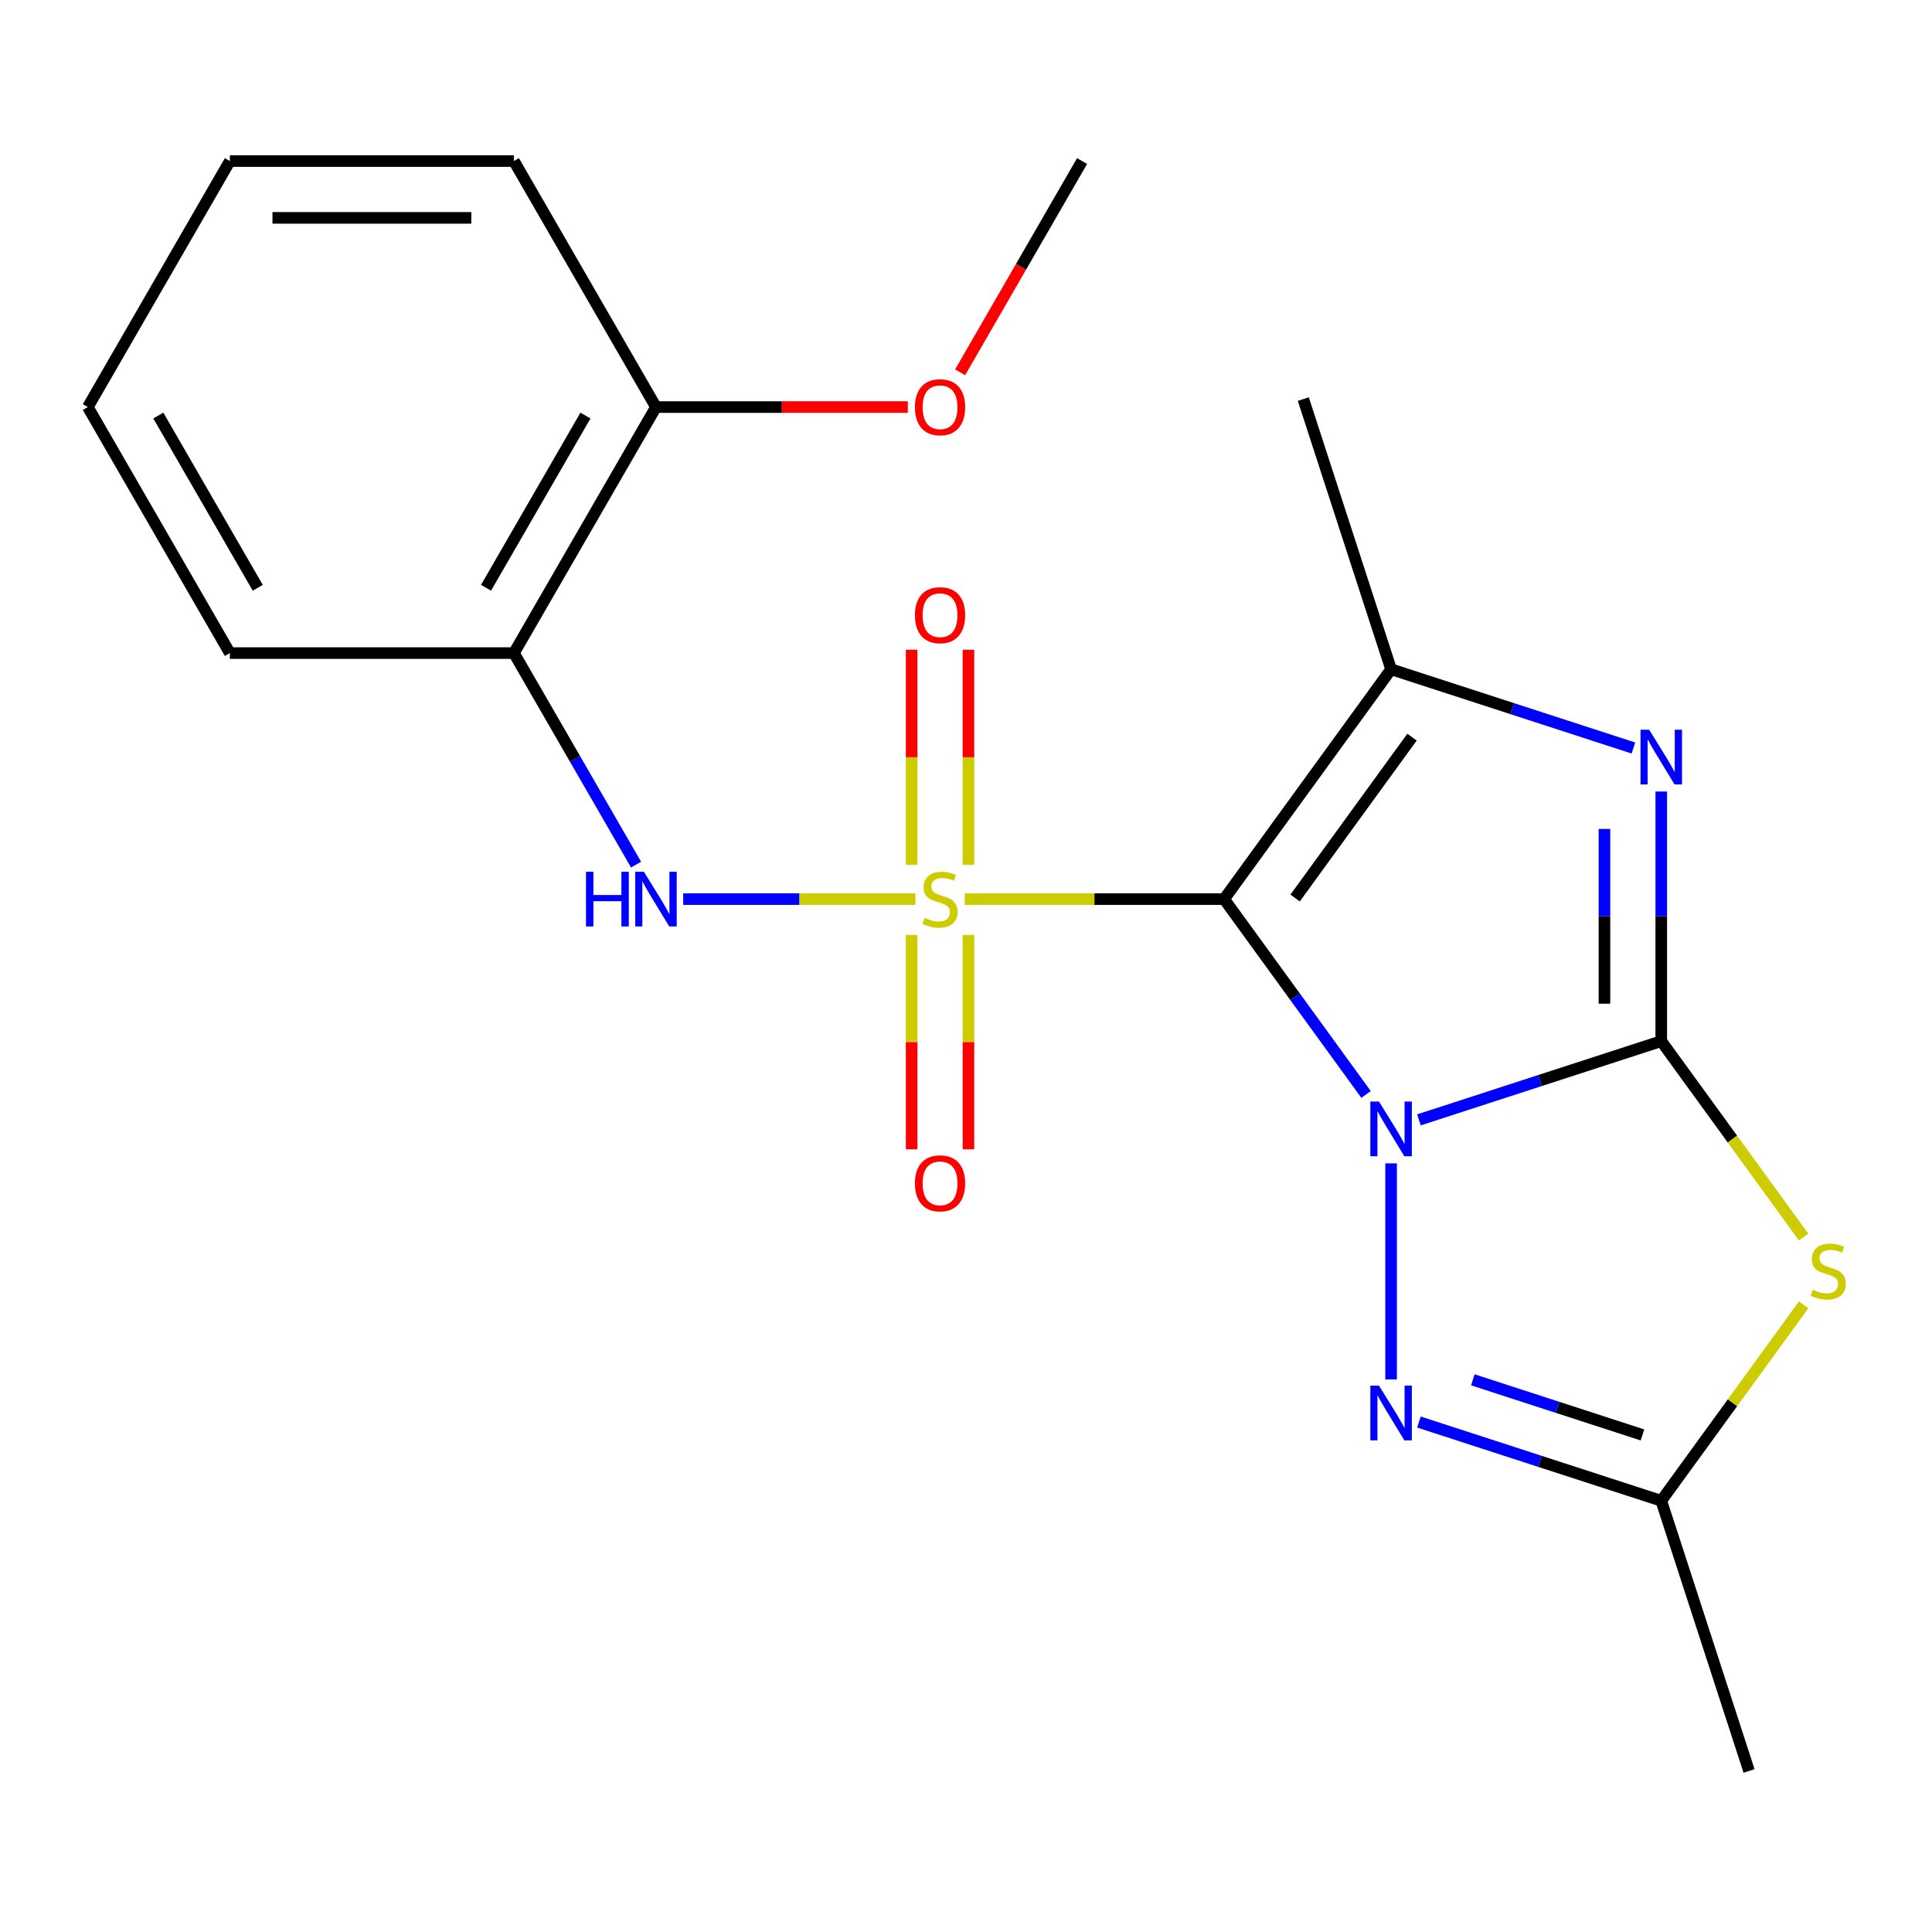 <?xml version='1.0' encoding='iso-8859-1'?>
<svg version='1.1' baseProfile='full'
              xmlns='http://www.w3.org/2000/svg'
                      xmlns:rdkit='http://www.rdkit.org/xml'
                      xmlns:xlink='http://www.w3.org/1999/xlink'
                  xml:space='preserve'
width='1000px' height='1000px' viewBox='0 0 1000 1000'>
<!-- END OF HEADER -->
<rect style='opacity:1.0;fill:#FFFFFF;stroke:none' width='1000' height='1000' x='0' y='0'> </rect>
<path class='bond-0' d='M 707.067,566.491 L 670.334,515.931' style='fill:none;fill-rule:evenodd;stroke:#0000FF;stroke-width:6px;stroke-linecap:butt;stroke-linejoin:miter;stroke-opacity:1' />
<path class='bond-0' d='M 670.334,515.931 L 633.6,465.372' style='fill:none;fill-rule:evenodd;stroke:#000000;stroke-width:6px;stroke-linecap:butt;stroke-linejoin:miter;stroke-opacity:1' />
<path class='bond-2' d='M 734.442,579.643 L 797.154,559.266' style='fill:none;fill-rule:evenodd;stroke:#0000FF;stroke-width:6px;stroke-linecap:butt;stroke-linejoin:miter;stroke-opacity:1' />
<path class='bond-2' d='M 797.154,559.266 L 859.866,538.89' style='fill:none;fill-rule:evenodd;stroke:#000000;stroke-width:6px;stroke-linecap:butt;stroke-linejoin:miter;stroke-opacity:1' />
<path class='bond-6' d='M 720.026,602.163 L 720.026,713.973' style='fill:none;fill-rule:evenodd;stroke:#0000FF;stroke-width:6px;stroke-linecap:butt;stroke-linejoin:miter;stroke-opacity:1' />
<path class='bond-1' d='M 633.6,465.372 L 566.46,465.372' style='fill:none;fill-rule:evenodd;stroke:#000000;stroke-width:6px;stroke-linecap:butt;stroke-linejoin:miter;stroke-opacity:1' />
<path class='bond-1' d='M 566.46,465.372 L 499.32,465.372' style='fill:none;fill-rule:evenodd;stroke:#CCCC00;stroke-width:6px;stroke-linecap:butt;stroke-linejoin:miter;stroke-opacity:1' />
<path class='bond-4' d='M 633.6,465.372 L 720.026,346.417' style='fill:none;fill-rule:evenodd;stroke:#000000;stroke-width:6px;stroke-linecap:butt;stroke-linejoin:miter;stroke-opacity:1' />
<path class='bond-4' d='M 670.355,464.814 L 730.853,381.545' style='fill:none;fill-rule:evenodd;stroke:#000000;stroke-width:6px;stroke-linecap:butt;stroke-linejoin:miter;stroke-opacity:1' />
<path class='bond-7' d='M 473.808,465.372 L 413.716,465.372' style='fill:none;fill-rule:evenodd;stroke:#CCCC00;stroke-width:6px;stroke-linecap:butt;stroke-linejoin:miter;stroke-opacity:1' />
<path class='bond-7' d='M 413.716,465.372 L 353.624,465.372' style='fill:none;fill-rule:evenodd;stroke:#0000FF;stroke-width:6px;stroke-linecap:butt;stroke-linejoin:miter;stroke-opacity:1' />
<path class='bond-10' d='M 471.86,483.928 L 471.86,539.402' style='fill:none;fill-rule:evenodd;stroke:#CCCC00;stroke-width:6px;stroke-linecap:butt;stroke-linejoin:miter;stroke-opacity:1' />
<path class='bond-10' d='M 471.86,539.402 L 471.86,594.876' style='fill:none;fill-rule:evenodd;stroke:#FF0000;stroke-width:6px;stroke-linecap:butt;stroke-linejoin:miter;stroke-opacity:1' />
<path class='bond-10' d='M 501.267,483.928 L 501.267,539.402' style='fill:none;fill-rule:evenodd;stroke:#CCCC00;stroke-width:6px;stroke-linecap:butt;stroke-linejoin:miter;stroke-opacity:1' />
<path class='bond-10' d='M 501.267,539.402 L 501.267,594.876' style='fill:none;fill-rule:evenodd;stroke:#FF0000;stroke-width:6px;stroke-linecap:butt;stroke-linejoin:miter;stroke-opacity:1' />
<path class='bond-11' d='M 501.267,447.576 L 501.267,391.951' style='fill:none;fill-rule:evenodd;stroke:#CCCC00;stroke-width:6px;stroke-linecap:butt;stroke-linejoin:miter;stroke-opacity:1' />
<path class='bond-11' d='M 501.267,391.951 L 501.267,336.327' style='fill:none;fill-rule:evenodd;stroke:#FF0000;stroke-width:6px;stroke-linecap:butt;stroke-linejoin:miter;stroke-opacity:1' />
<path class='bond-11' d='M 471.86,447.576 L 471.86,391.951' style='fill:none;fill-rule:evenodd;stroke:#CCCC00;stroke-width:6px;stroke-linecap:butt;stroke-linejoin:miter;stroke-opacity:1' />
<path class='bond-11' d='M 471.86,391.951 L 471.86,336.327' style='fill:none;fill-rule:evenodd;stroke:#FF0000;stroke-width:6px;stroke-linecap:butt;stroke-linejoin:miter;stroke-opacity:1' />
<path class='bond-3' d='M 859.866,538.89 L 859.866,474.29' style='fill:none;fill-rule:evenodd;stroke:#000000;stroke-width:6px;stroke-linecap:butt;stroke-linejoin:miter;stroke-opacity:1' />
<path class='bond-3' d='M 859.866,474.29 L 859.866,409.69' style='fill:none;fill-rule:evenodd;stroke:#0000FF;stroke-width:6px;stroke-linecap:butt;stroke-linejoin:miter;stroke-opacity:1' />
<path class='bond-3' d='M 830.458,519.51 L 830.458,474.29' style='fill:none;fill-rule:evenodd;stroke:#000000;stroke-width:6px;stroke-linecap:butt;stroke-linejoin:miter;stroke-opacity:1' />
<path class='bond-3' d='M 830.458,474.29 L 830.458,429.07' style='fill:none;fill-rule:evenodd;stroke:#0000FF;stroke-width:6px;stroke-linecap:butt;stroke-linejoin:miter;stroke-opacity:1' />
<path class='bond-5' d='M 859.866,538.89 L 896.701,589.589' style='fill:none;fill-rule:evenodd;stroke:#000000;stroke-width:6px;stroke-linecap:butt;stroke-linejoin:miter;stroke-opacity:1' />
<path class='bond-5' d='M 896.701,589.589 L 933.536,640.288' style='fill:none;fill-rule:evenodd;stroke:#CCCC00;stroke-width:6px;stroke-linecap:butt;stroke-linejoin:miter;stroke-opacity:1' />
<path class='bond-22' d='M 845.45,387.17 L 782.738,366.793' style='fill:none;fill-rule:evenodd;stroke:#0000FF;stroke-width:6px;stroke-linecap:butt;stroke-linejoin:miter;stroke-opacity:1' />
<path class='bond-22' d='M 782.738,366.793 L 720.026,346.417' style='fill:none;fill-rule:evenodd;stroke:#000000;stroke-width:6px;stroke-linecap:butt;stroke-linejoin:miter;stroke-opacity:1' />
<path class='bond-13' d='M 720.026,346.417 L 674.589,206.577' style='fill:none;fill-rule:evenodd;stroke:#000000;stroke-width:6px;stroke-linecap:butt;stroke-linejoin:miter;stroke-opacity:1' />
<path class='bond-21' d='M 933.536,675.402 L 896.701,726.101' style='fill:none;fill-rule:evenodd;stroke:#CCCC00;stroke-width:6px;stroke-linecap:butt;stroke-linejoin:miter;stroke-opacity:1' />
<path class='bond-21' d='M 896.701,726.101 L 859.866,776.8' style='fill:none;fill-rule:evenodd;stroke:#000000;stroke-width:6px;stroke-linecap:butt;stroke-linejoin:miter;stroke-opacity:1' />
<path class='bond-8' d='M 734.442,736.047 L 797.154,756.424' style='fill:none;fill-rule:evenodd;stroke:#0000FF;stroke-width:6px;stroke-linecap:butt;stroke-linejoin:miter;stroke-opacity:1' />
<path class='bond-8' d='M 797.154,756.424 L 859.866,776.8' style='fill:none;fill-rule:evenodd;stroke:#000000;stroke-width:6px;stroke-linecap:butt;stroke-linejoin:miter;stroke-opacity:1' />
<path class='bond-8' d='M 762.343,714.192 L 806.241,728.456' style='fill:none;fill-rule:evenodd;stroke:#0000FF;stroke-width:6px;stroke-linecap:butt;stroke-linejoin:miter;stroke-opacity:1' />
<path class='bond-8' d='M 806.241,728.456 L 850.14,742.719' style='fill:none;fill-rule:evenodd;stroke:#000000;stroke-width:6px;stroke-linecap:butt;stroke-linejoin:miter;stroke-opacity:1' />
<path class='bond-9' d='M 329.23,447.536 L 297.619,392.785' style='fill:none;fill-rule:evenodd;stroke:#0000FF;stroke-width:6px;stroke-linecap:butt;stroke-linejoin:miter;stroke-opacity:1' />
<path class='bond-9' d='M 297.619,392.785 L 266.009,338.035' style='fill:none;fill-rule:evenodd;stroke:#000000;stroke-width:6px;stroke-linecap:butt;stroke-linejoin:miter;stroke-opacity:1' />
<path class='bond-15' d='M 859.866,776.8 L 905.303,916.64' style='fill:none;fill-rule:evenodd;stroke:#000000;stroke-width:6px;stroke-linecap:butt;stroke-linejoin:miter;stroke-opacity:1' />
<path class='bond-12' d='M 266.009,338.035 L 339.527,210.697' style='fill:none;fill-rule:evenodd;stroke:#000000;stroke-width:6px;stroke-linecap:butt;stroke-linejoin:miter;stroke-opacity:1' />
<path class='bond-12' d='M 251.569,304.23 L 303.032,215.094' style='fill:none;fill-rule:evenodd;stroke:#000000;stroke-width:6px;stroke-linecap:butt;stroke-linejoin:miter;stroke-opacity:1' />
<path class='bond-16' d='M 266.009,338.035 L 118.973,338.035' style='fill:none;fill-rule:evenodd;stroke:#000000;stroke-width:6px;stroke-linecap:butt;stroke-linejoin:miter;stroke-opacity:1' />
<path class='bond-14' d='M 339.527,210.697 L 404.708,210.697' style='fill:none;fill-rule:evenodd;stroke:#000000;stroke-width:6px;stroke-linecap:butt;stroke-linejoin:miter;stroke-opacity:1' />
<path class='bond-14' d='M 404.708,210.697 L 469.888,210.697' style='fill:none;fill-rule:evenodd;stroke:#FF0000;stroke-width:6px;stroke-linecap:butt;stroke-linejoin:miter;stroke-opacity:1' />
<path class='bond-17' d='M 339.527,210.697 L 266.009,83.36' style='fill:none;fill-rule:evenodd;stroke:#000000;stroke-width:6px;stroke-linecap:butt;stroke-linejoin:miter;stroke-opacity:1' />
<path class='bond-18' d='M 496.954,192.701 L 528.518,138.031' style='fill:none;fill-rule:evenodd;stroke:#FF0000;stroke-width:6px;stroke-linecap:butt;stroke-linejoin:miter;stroke-opacity:1' />
<path class='bond-18' d='M 528.518,138.031 L 560.082,83.36' style='fill:none;fill-rule:evenodd;stroke:#000000;stroke-width:6px;stroke-linecap:butt;stroke-linejoin:miter;stroke-opacity:1' />
<path class='bond-19' d='M 118.973,338.035 L 45.455,210.697' style='fill:none;fill-rule:evenodd;stroke:#000000;stroke-width:6px;stroke-linecap:butt;stroke-linejoin:miter;stroke-opacity:1' />
<path class='bond-19' d='M 133.412,304.23 L 81.95,215.094' style='fill:none;fill-rule:evenodd;stroke:#000000;stroke-width:6px;stroke-linecap:butt;stroke-linejoin:miter;stroke-opacity:1' />
<path class='bond-23' d='M 266.009,83.36 L 118.973,83.36' style='fill:none;fill-rule:evenodd;stroke:#000000;stroke-width:6px;stroke-linecap:butt;stroke-linejoin:miter;stroke-opacity:1' />
<path class='bond-23' d='M 243.954,112.767 L 141.028,112.767' style='fill:none;fill-rule:evenodd;stroke:#000000;stroke-width:6px;stroke-linecap:butt;stroke-linejoin:miter;stroke-opacity:1' />
<path class='bond-20' d='M 45.455,210.697 L 118.973,83.36' style='fill:none;fill-rule:evenodd;stroke:#000000;stroke-width:6px;stroke-linecap:butt;stroke-linejoin:miter;stroke-opacity:1' />
<path  class='atom-0' d='M 713.766 570.167
L 723.046 585.167
Q 723.966 586.647, 725.446 589.327
Q 726.926 592.007, 727.006 592.167
L 727.006 570.167
L 730.766 570.167
L 730.766 598.487
L 726.886 598.487
L 716.926 582.087
Q 715.766 580.167, 714.526 577.967
Q 713.326 575.767, 712.966 575.087
L 712.966 598.487
L 709.286 598.487
L 709.286 570.167
L 713.766 570.167
' fill='#0000FF'/>
<path  class='atom-2' d='M 478.564 475.092
Q 478.884 475.212, 480.204 475.772
Q 481.524 476.332, 482.964 476.692
Q 484.444 477.012, 485.884 477.012
Q 488.564 477.012, 490.124 475.732
Q 491.684 474.412, 491.684 472.132
Q 491.684 470.572, 490.884 469.612
Q 490.124 468.652, 488.924 468.132
Q 487.724 467.612, 485.724 467.012
Q 483.204 466.252, 481.684 465.532
Q 480.204 464.812, 479.124 463.292
Q 478.084 461.772, 478.084 459.212
Q 478.084 455.652, 480.484 453.452
Q 482.924 451.252, 487.724 451.252
Q 491.004 451.252, 494.724 452.812
L 493.804 455.892
Q 490.404 454.492, 487.844 454.492
Q 485.084 454.492, 483.564 455.652
Q 482.044 456.772, 482.084 458.732
Q 482.084 460.252, 482.844 461.172
Q 483.644 462.092, 484.764 462.612
Q 485.924 463.132, 487.844 463.732
Q 490.404 464.532, 491.924 465.332
Q 493.444 466.132, 494.524 467.772
Q 495.644 469.372, 495.644 472.132
Q 495.644 476.052, 493.004 478.172
Q 490.404 480.252, 486.044 480.252
Q 483.524 480.252, 481.604 479.692
Q 479.724 479.172, 477.484 478.252
L 478.564 475.092
' fill='#CCCC00'/>
<path  class='atom-4' d='M 853.606 377.694
L 862.886 392.694
Q 863.806 394.174, 865.286 396.854
Q 866.766 399.534, 866.846 399.694
L 866.846 377.694
L 870.606 377.694
L 870.606 406.014
L 866.726 406.014
L 856.766 389.614
Q 855.606 387.694, 854.366 385.494
Q 853.166 383.294, 852.806 382.614
L 852.806 406.014
L 849.126 406.014
L 849.126 377.694
L 853.606 377.694
' fill='#0000FF'/>
<path  class='atom-6' d='M 938.292 667.565
Q 938.612 667.685, 939.932 668.245
Q 941.252 668.805, 942.692 669.165
Q 944.172 669.485, 945.612 669.485
Q 948.292 669.485, 949.852 668.205
Q 951.412 666.885, 951.412 664.605
Q 951.412 663.045, 950.612 662.085
Q 949.852 661.125, 948.652 660.605
Q 947.452 660.085, 945.452 659.485
Q 942.932 658.725, 941.412 658.005
Q 939.932 657.285, 938.852 655.765
Q 937.812 654.245, 937.812 651.685
Q 937.812 648.125, 940.212 645.925
Q 942.652 643.725, 947.452 643.725
Q 950.732 643.725, 954.452 645.285
L 953.532 648.365
Q 950.132 646.965, 947.572 646.965
Q 944.812 646.965, 943.292 648.125
Q 941.772 649.245, 941.812 651.205
Q 941.812 652.725, 942.572 653.645
Q 943.372 654.565, 944.492 655.085
Q 945.652 655.605, 947.572 656.205
Q 950.132 657.005, 951.652 657.805
Q 953.172 658.605, 954.252 660.245
Q 955.372 661.845, 955.372 664.605
Q 955.372 668.525, 952.732 670.645
Q 950.132 672.725, 945.772 672.725
Q 943.252 672.725, 941.332 672.165
Q 939.452 671.645, 937.212 670.725
L 938.292 667.565
' fill='#CCCC00'/>
<path  class='atom-7' d='M 713.766 717.203
L 723.046 732.203
Q 723.966 733.683, 725.446 736.363
Q 726.926 739.043, 727.006 739.203
L 727.006 717.203
L 730.766 717.203
L 730.766 745.523
L 726.886 745.523
L 716.926 729.123
Q 715.766 727.203, 714.526 725.003
Q 713.326 722.803, 712.966 722.123
L 712.966 745.523
L 709.286 745.523
L 709.286 717.203
L 713.766 717.203
' fill='#0000FF'/>
<path  class='atom-8' d='M 303.307 451.212
L 307.147 451.212
L 307.147 463.252
L 321.627 463.252
L 321.627 451.212
L 325.467 451.212
L 325.467 479.532
L 321.627 479.532
L 321.627 466.452
L 307.147 466.452
L 307.147 479.532
L 303.307 479.532
L 303.307 451.212
' fill='#0000FF'/>
<path  class='atom-8' d='M 333.267 451.212
L 342.547 466.212
Q 343.467 467.692, 344.947 470.372
Q 346.427 473.052, 346.507 473.212
L 346.507 451.212
L 350.267 451.212
L 350.267 479.532
L 346.387 479.532
L 336.427 463.132
Q 335.267 461.212, 334.027 459.012
Q 332.827 456.812, 332.467 456.132
L 332.467 479.532
L 328.787 479.532
L 328.787 451.212
L 333.267 451.212
' fill='#0000FF'/>
<path  class='atom-11' d='M 473.564 612.488
Q 473.564 605.688, 476.924 601.888
Q 480.284 598.088, 486.564 598.088
Q 492.844 598.088, 496.204 601.888
Q 499.564 605.688, 499.564 612.488
Q 499.564 619.368, 496.164 623.288
Q 492.764 627.168, 486.564 627.168
Q 480.324 627.168, 476.924 623.288
Q 473.564 619.408, 473.564 612.488
M 486.564 623.968
Q 490.884 623.968, 493.204 621.088
Q 495.564 618.168, 495.564 612.488
Q 495.564 606.928, 493.204 604.128
Q 490.884 601.288, 486.564 601.288
Q 482.244 601.288, 479.884 604.088
Q 477.564 606.888, 477.564 612.488
Q 477.564 618.208, 479.884 621.088
Q 482.244 623.968, 486.564 623.968
' fill='#FF0000'/>
<path  class='atom-12' d='M 473.564 318.416
Q 473.564 311.616, 476.924 307.816
Q 480.284 304.016, 486.564 304.016
Q 492.844 304.016, 496.204 307.816
Q 499.564 311.616, 499.564 318.416
Q 499.564 325.296, 496.164 329.216
Q 492.764 333.096, 486.564 333.096
Q 480.324 333.096, 476.924 329.216
Q 473.564 325.336, 473.564 318.416
M 486.564 329.896
Q 490.884 329.896, 493.204 327.016
Q 495.564 324.096, 495.564 318.416
Q 495.564 312.856, 493.204 310.056
Q 490.884 307.216, 486.564 307.216
Q 482.244 307.216, 479.884 310.016
Q 477.564 312.816, 477.564 318.416
Q 477.564 324.136, 479.884 327.016
Q 482.244 329.896, 486.564 329.896
' fill='#FF0000'/>
<path  class='atom-15' d='M 473.564 210.777
Q 473.564 203.977, 476.924 200.177
Q 480.284 196.377, 486.564 196.377
Q 492.844 196.377, 496.204 200.177
Q 499.564 203.977, 499.564 210.777
Q 499.564 217.657, 496.164 221.577
Q 492.764 225.457, 486.564 225.457
Q 480.324 225.457, 476.924 221.577
Q 473.564 217.697, 473.564 210.777
M 486.564 222.257
Q 490.884 222.257, 493.204 219.377
Q 495.564 216.457, 495.564 210.777
Q 495.564 205.217, 493.204 202.417
Q 490.884 199.577, 486.564 199.577
Q 482.244 199.577, 479.884 202.377
Q 477.564 205.177, 477.564 210.777
Q 477.564 216.497, 479.884 219.377
Q 482.244 222.257, 486.564 222.257
' fill='#FF0000'/>
</svg>
